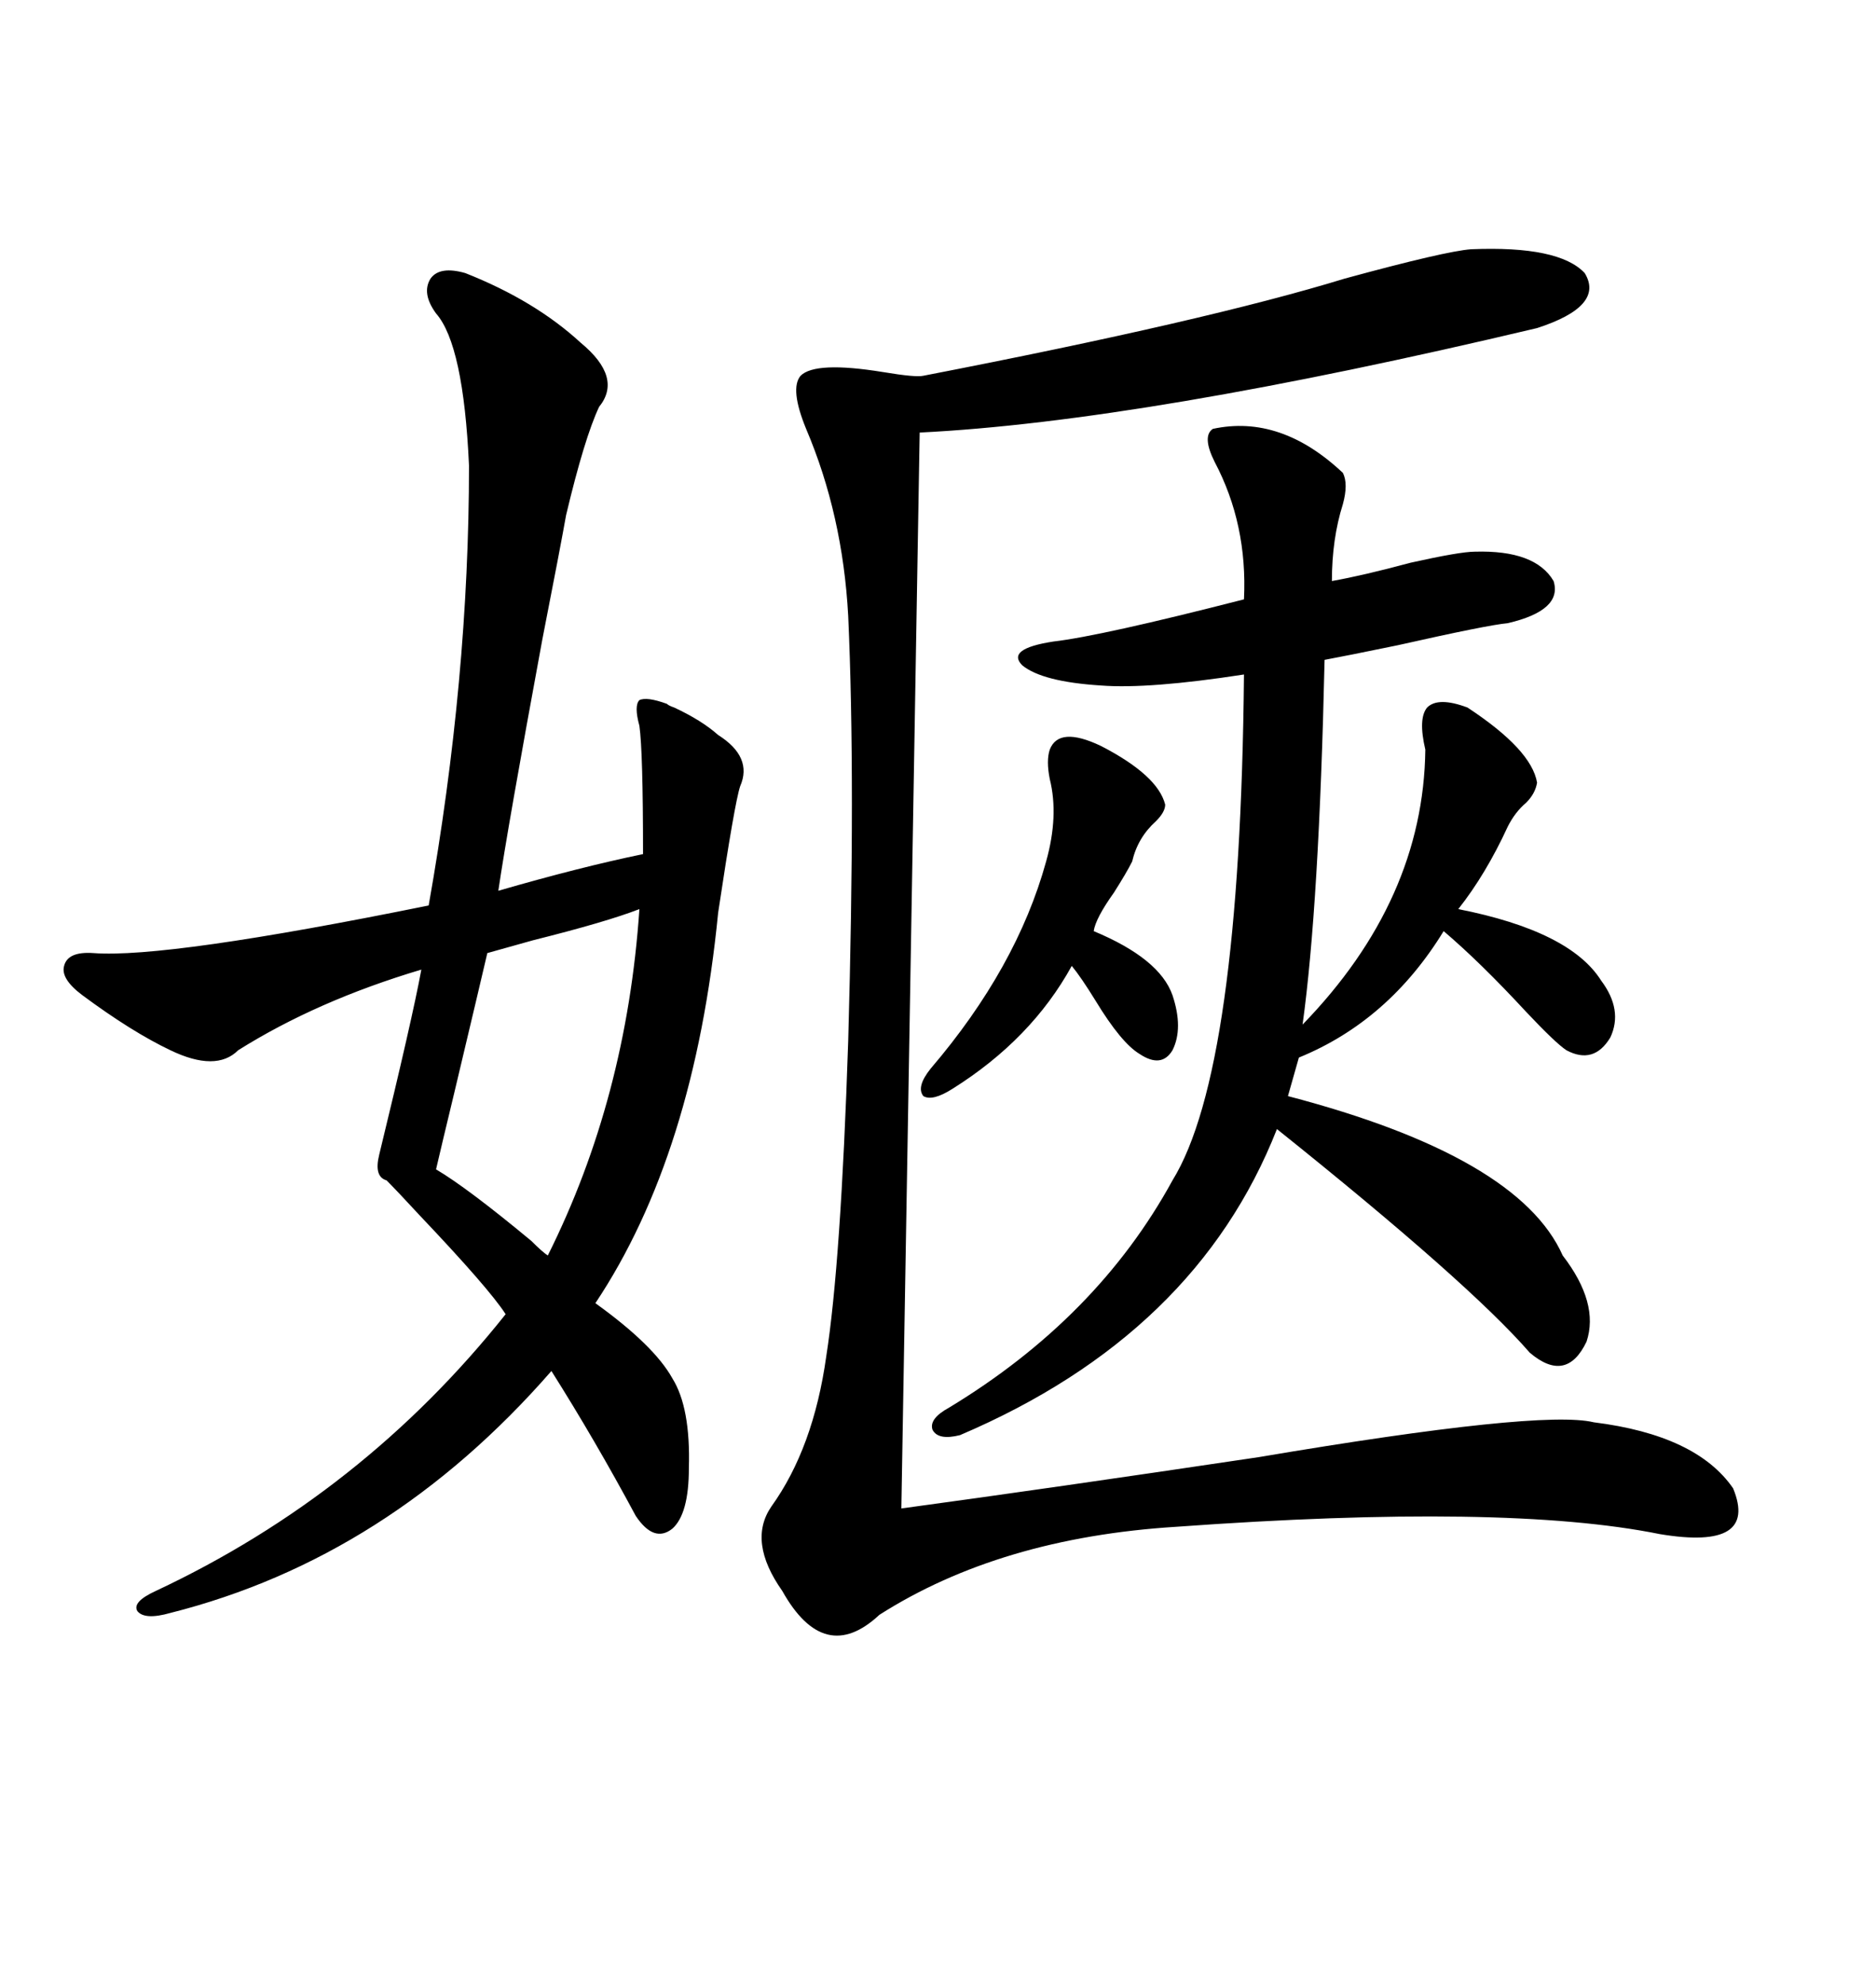 <svg xmlns="http://www.w3.org/2000/svg" xmlns:xlink="http://www.w3.org/1999/xlink" width="300" height="317.285"><path d="M74.41 43.65L74.41 43.65Q85.55 48.05 92.87 54.79L92.87 54.79Q99.61 60.35 95.80 65.04L95.80 65.04Q93.46 70.02 90.53 82.32L90.53 82.32Q89.65 87.30 86.72 102.25L86.72 102.25Q81.15 132.42 79.69 142.38L79.69 142.38Q92.87 138.57 102.83 136.52L102.83 136.52Q102.83 120.12 102.25 116.02L102.25 116.02Q101.37 112.79 102.25 111.91L102.25 111.91Q103.42 111.33 106.64 112.50L106.64 112.50Q106.93 112.79 107.81 113.09L107.81 113.09Q112.21 115.14 114.84 117.48L114.84 117.48Q120.41 121.00 118.36 125.68L118.36 125.68Q117.48 128.32 114.84 145.90L114.84 145.90Q111.04 184.57 95.21 208.30L95.21 208.30Q104.59 215.04 107.52 220.31L107.52 220.31Q110.45 225 110.16 234.67L110.16 234.67Q110.16 241.99 107.52 244.34L107.52 244.34Q104.59 246.68 101.66 242.29L101.66 242.29Q95.21 230.27 88.18 219.14L88.18 219.14Q62.11 249.02 27.25 257.81L27.25 257.81Q23.14 258.98 21.97 257.52L21.97 257.52Q21.09 256.05 24.90 254.30L24.90 254.30Q58.01 238.77 80.86 210.06L80.86 210.06Q78.22 205.96 67.09 194.24L67.09 194.24Q63.57 190.43 61.82 188.67L61.82 188.67Q59.77 188.09 60.64 184.57L60.64 184.57Q65.92 162.89 67.38 154.98L67.38 154.98Q50.68 159.96 38.09 167.87L38.09 167.87Q34.57 171.39 27.25 167.87L27.25 167.87Q21.09 164.94 13.18 159.08L13.18 159.08Q9.67 156.45 10.25 154.39L10.25 154.39Q10.84 152.05 14.94 152.34L14.94 152.34Q26.66 153.22 68.55 144.73L68.55 144.73Q75 108.40 75 74.41L75 74.41Q74.12 55.08 69.73 50.10L69.73 50.10Q67.38 46.88 68.85 44.53L68.85 44.53Q70.31 42.48 74.41 43.65ZM235.25 39.84L235.25 39.84Q249.32 39.26 253.42 43.65L253.42 43.65Q256.64 48.93 245.80 52.44L245.80 52.44Q182.81 67.38 147.07 69.14L147.07 69.14L144.14 241.11Q167.87 237.89 201.27 232.91L201.27 232.91Q246.39 225.29 254.88 227.34L254.88 227.34Q271.29 229.39 277.15 237.89L277.15 237.89Q281.25 247.85 265.43 245.21L265.43 245.21Q240.82 240.23 188.09 244.04L188.09 244.04Q159.96 245.80 140.63 258.11L140.63 258.11Q131.84 266.31 125.10 254.30L125.10 254.30Q119.53 246.39 123.34 240.82L123.34 240.82Q130.08 231.45 132.13 216.80L132.13 216.80Q134.47 201.86 135.64 166.41L135.64 166.41Q136.82 124.51 135.64 98.44L135.64 98.44Q134.77 82.32 128.91 68.55L128.91 68.55Q126.27 62.11 128.03 60.06L128.03 60.06Q130.37 57.71 141.21 59.47L141.21 59.47Q146.48 60.35 147.66 60.06L147.66 60.06Q193.07 51.27 215.04 44.53L215.04 44.53Q231.15 40.14 235.25 39.84ZM193.95 68.55L193.95 68.55Q204.79 66.21 214.75 75.59L214.75 75.59Q215.63 77.34 214.75 80.57L214.75 80.57Q212.99 86.13 212.99 92.87L212.99 92.87Q217.97 91.99 225.59 89.94L225.59 89.94Q233.50 88.18 235.84 88.18L235.84 88.18Q245.51 87.89 248.44 92.87L248.44 92.87Q249.90 97.56 241.11 99.61L241.11 99.61Q237.89 99.90 223.54 103.13L223.54 103.13Q215.04 104.88 211.82 105.47L211.82 105.47Q210.94 144.73 208.30 163.77L208.30 163.77Q227.64 143.85 227.93 119.82L227.93 119.82Q226.76 114.84 228.22 113.09L228.22 113.09Q229.98 111.33 234.67 113.09L234.67 113.09Q244.92 119.82 245.80 125.10L245.80 125.10Q245.51 126.86 244.04 128.32L244.04 128.32Q242.29 129.79 241.11 132.13L241.11 132.13Q237.60 139.75 233.20 145.31L233.20 145.31Q251.07 148.83 256.05 156.74L256.05 156.74Q259.57 161.43 257.52 165.82L257.52 165.82Q254.88 170.21 250.49 167.87L250.49 167.87Q248.73 166.70 244.04 161.72L244.04 161.72Q236.72 153.81 230.86 148.83L230.86 148.83Q222.07 163.18 207.71 169.04L207.71 169.04L205.96 175.20Q242.87 184.86 249.90 200.68L249.90 200.68Q255.76 208.30 253.71 214.45L253.71 214.45Q250.49 221.19 244.63 216.21L244.63 216.21Q234.96 205.08 204.20 180.47L204.20 180.47Q191.31 213.28 153.52 229.39L153.52 229.39Q150 230.27 149.12 228.52L149.12 228.52Q148.54 226.76 151.76 225L151.76 225Q175.49 210.64 187.50 188.67L187.50 188.67Q198.34 171.09 198.93 107.81L198.93 107.81Q183.69 110.16 176.07 109.57L176.07 109.57Q166.70 108.98 163.48 106.35L163.48 106.35Q160.84 103.71 168.46 102.54L168.46 102.54Q176.07 101.66 198.93 95.80L198.93 95.80Q199.51 83.79 194.24 73.83L194.24 73.83Q192.19 69.73 193.95 68.55ZM102.25 145.31L102.25 145.31Q96.97 147.36 85.25 150.29L85.25 150.29Q79.98 151.76 77.93 152.34L77.93 152.34Q77.05 156.15 72.66 174.61L72.66 174.61Q70.61 183.11 69.73 186.91L69.73 186.91Q74.71 189.84 84.96 198.34L84.96 198.34Q86.72 200.10 87.60 200.68L87.60 200.68Q100.20 175.49 102.25 145.31ZM167.87 119.82L167.87 119.82Q169.34 116.02 176.07 119.24L176.07 119.24Q185.16 123.93 186.33 128.61L186.33 128.61Q186.33 129.79 184.86 131.25L184.86 131.25Q181.93 133.89 181.05 137.70L181.05 137.70Q180.18 139.45 178.13 142.68L178.13 142.68Q175.20 146.78 174.90 148.83L174.90 148.83Q185.45 153.22 187.50 159.08L187.50 159.08Q189.26 164.36 187.50 167.87L187.50 167.87Q185.74 170.80 182.23 168.46L182.23 168.46Q179.30 166.70 175.20 159.96L175.20 159.96Q172.85 156.15 171.39 154.39L171.39 154.39Q164.94 166.11 152.34 174.02L152.34 174.02Q149.12 176.07 147.66 175.20L147.66 175.20Q146.48 173.73 148.83 170.80L148.83 170.80Q162.60 154.69 167.29 137.70L167.29 137.70Q169.34 130.37 167.87 124.51L167.87 124.51Q167.29 121.58 167.87 119.82Z"/></svg>